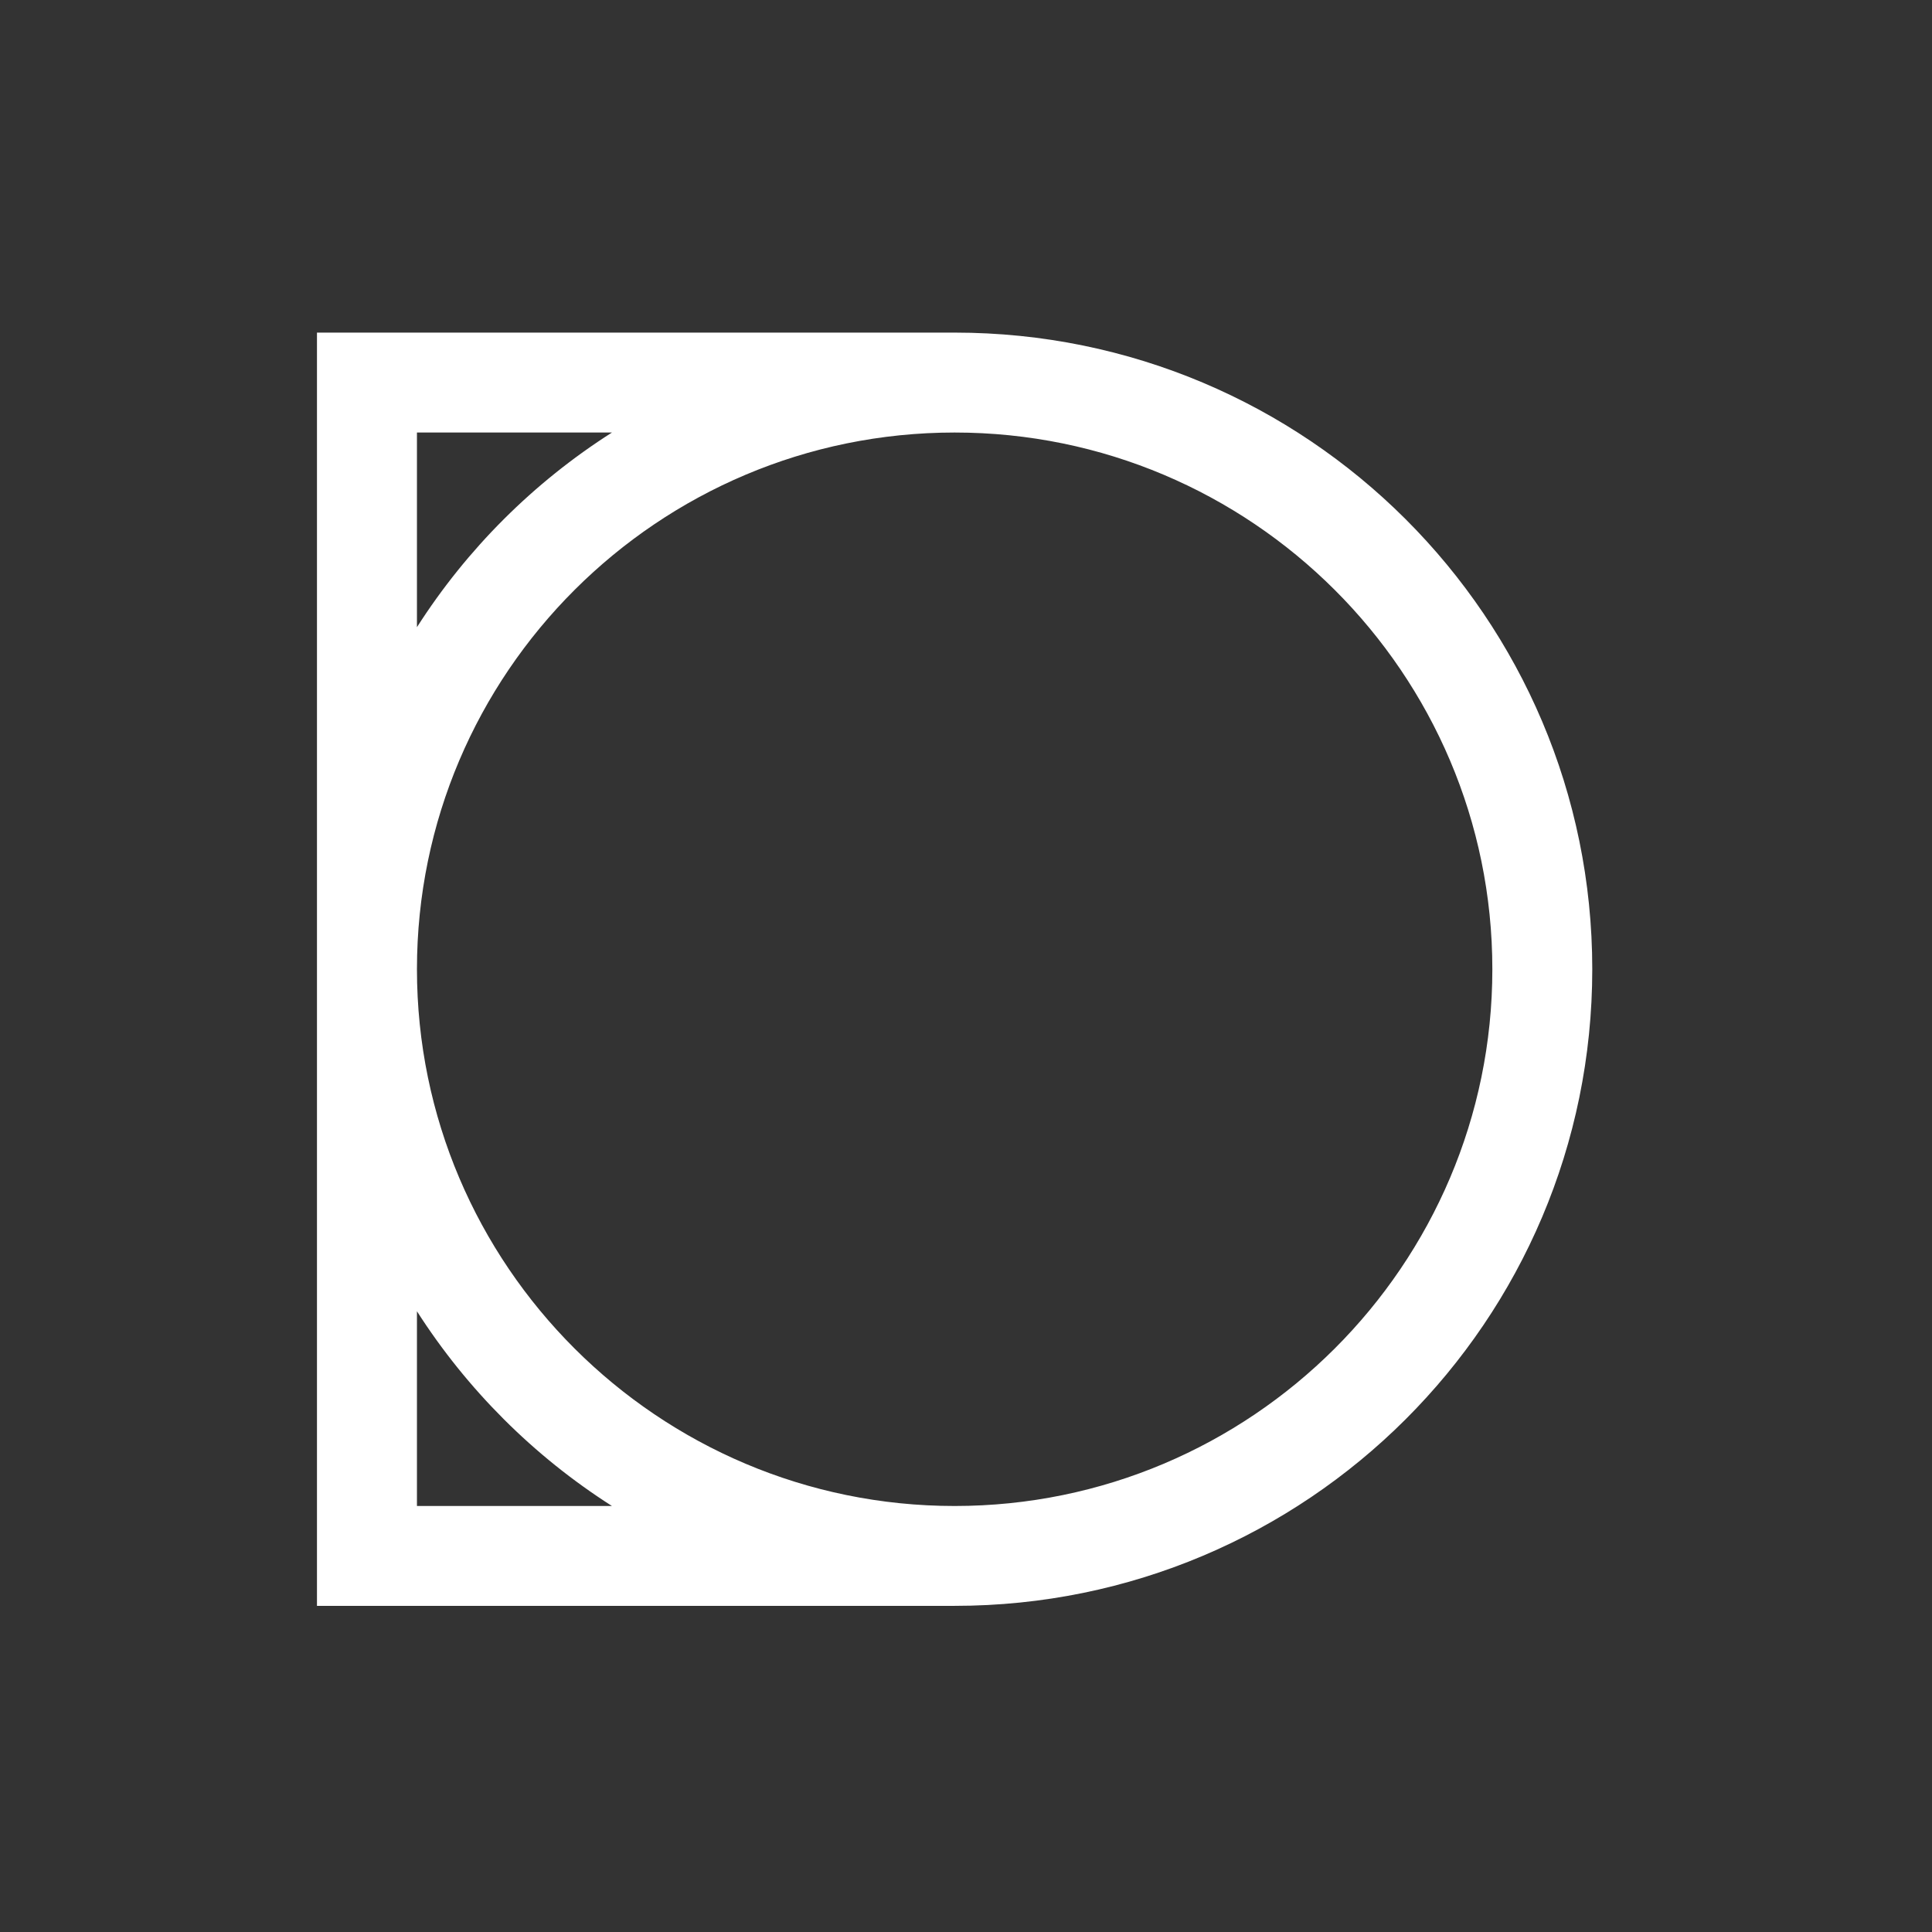 <svg width="32" height="32" viewBox="0 0 32 32" fill="none" xmlns="http://www.w3.org/2000/svg">
<rect x="0" y="0" width="32" height="32" fill="#333333" stroke="none"/>
<g clip-path="url(#clip0_5719_12409)">
<path fill-rule="evenodd" clip-rule="evenodd" d="M15.812 24.944C10.902 24.944 6.906 20.955 6.906 16.053C6.906 11.15 10.902 7.164 15.812 7.164C20.722 7.164 24.718 11.15 24.718 16.053C24.718 20.955 20.722 24.944 15.812 24.944ZM6.906 24.944V21.719C7.735 23.014 8.838 24.117 10.136 24.944H6.906ZM6.906 7.164H10.136C8.838 7.99 7.735 9.091 6.906 10.388V7.164ZM15.812 5.509H5.25V26.598H15.812C21.645 26.598 26.373 21.877 26.373 16.053C26.373 10.231 21.645 5.509 15.812 5.509Z" fill="white"/>
</g>
<defs>
<clipPath id="clip0_5719_12409">
<rect width="21.5" height="21.5" fill="white" transform="translate(5.25 5.5)"/>
</clipPath>
</defs>
</svg>
